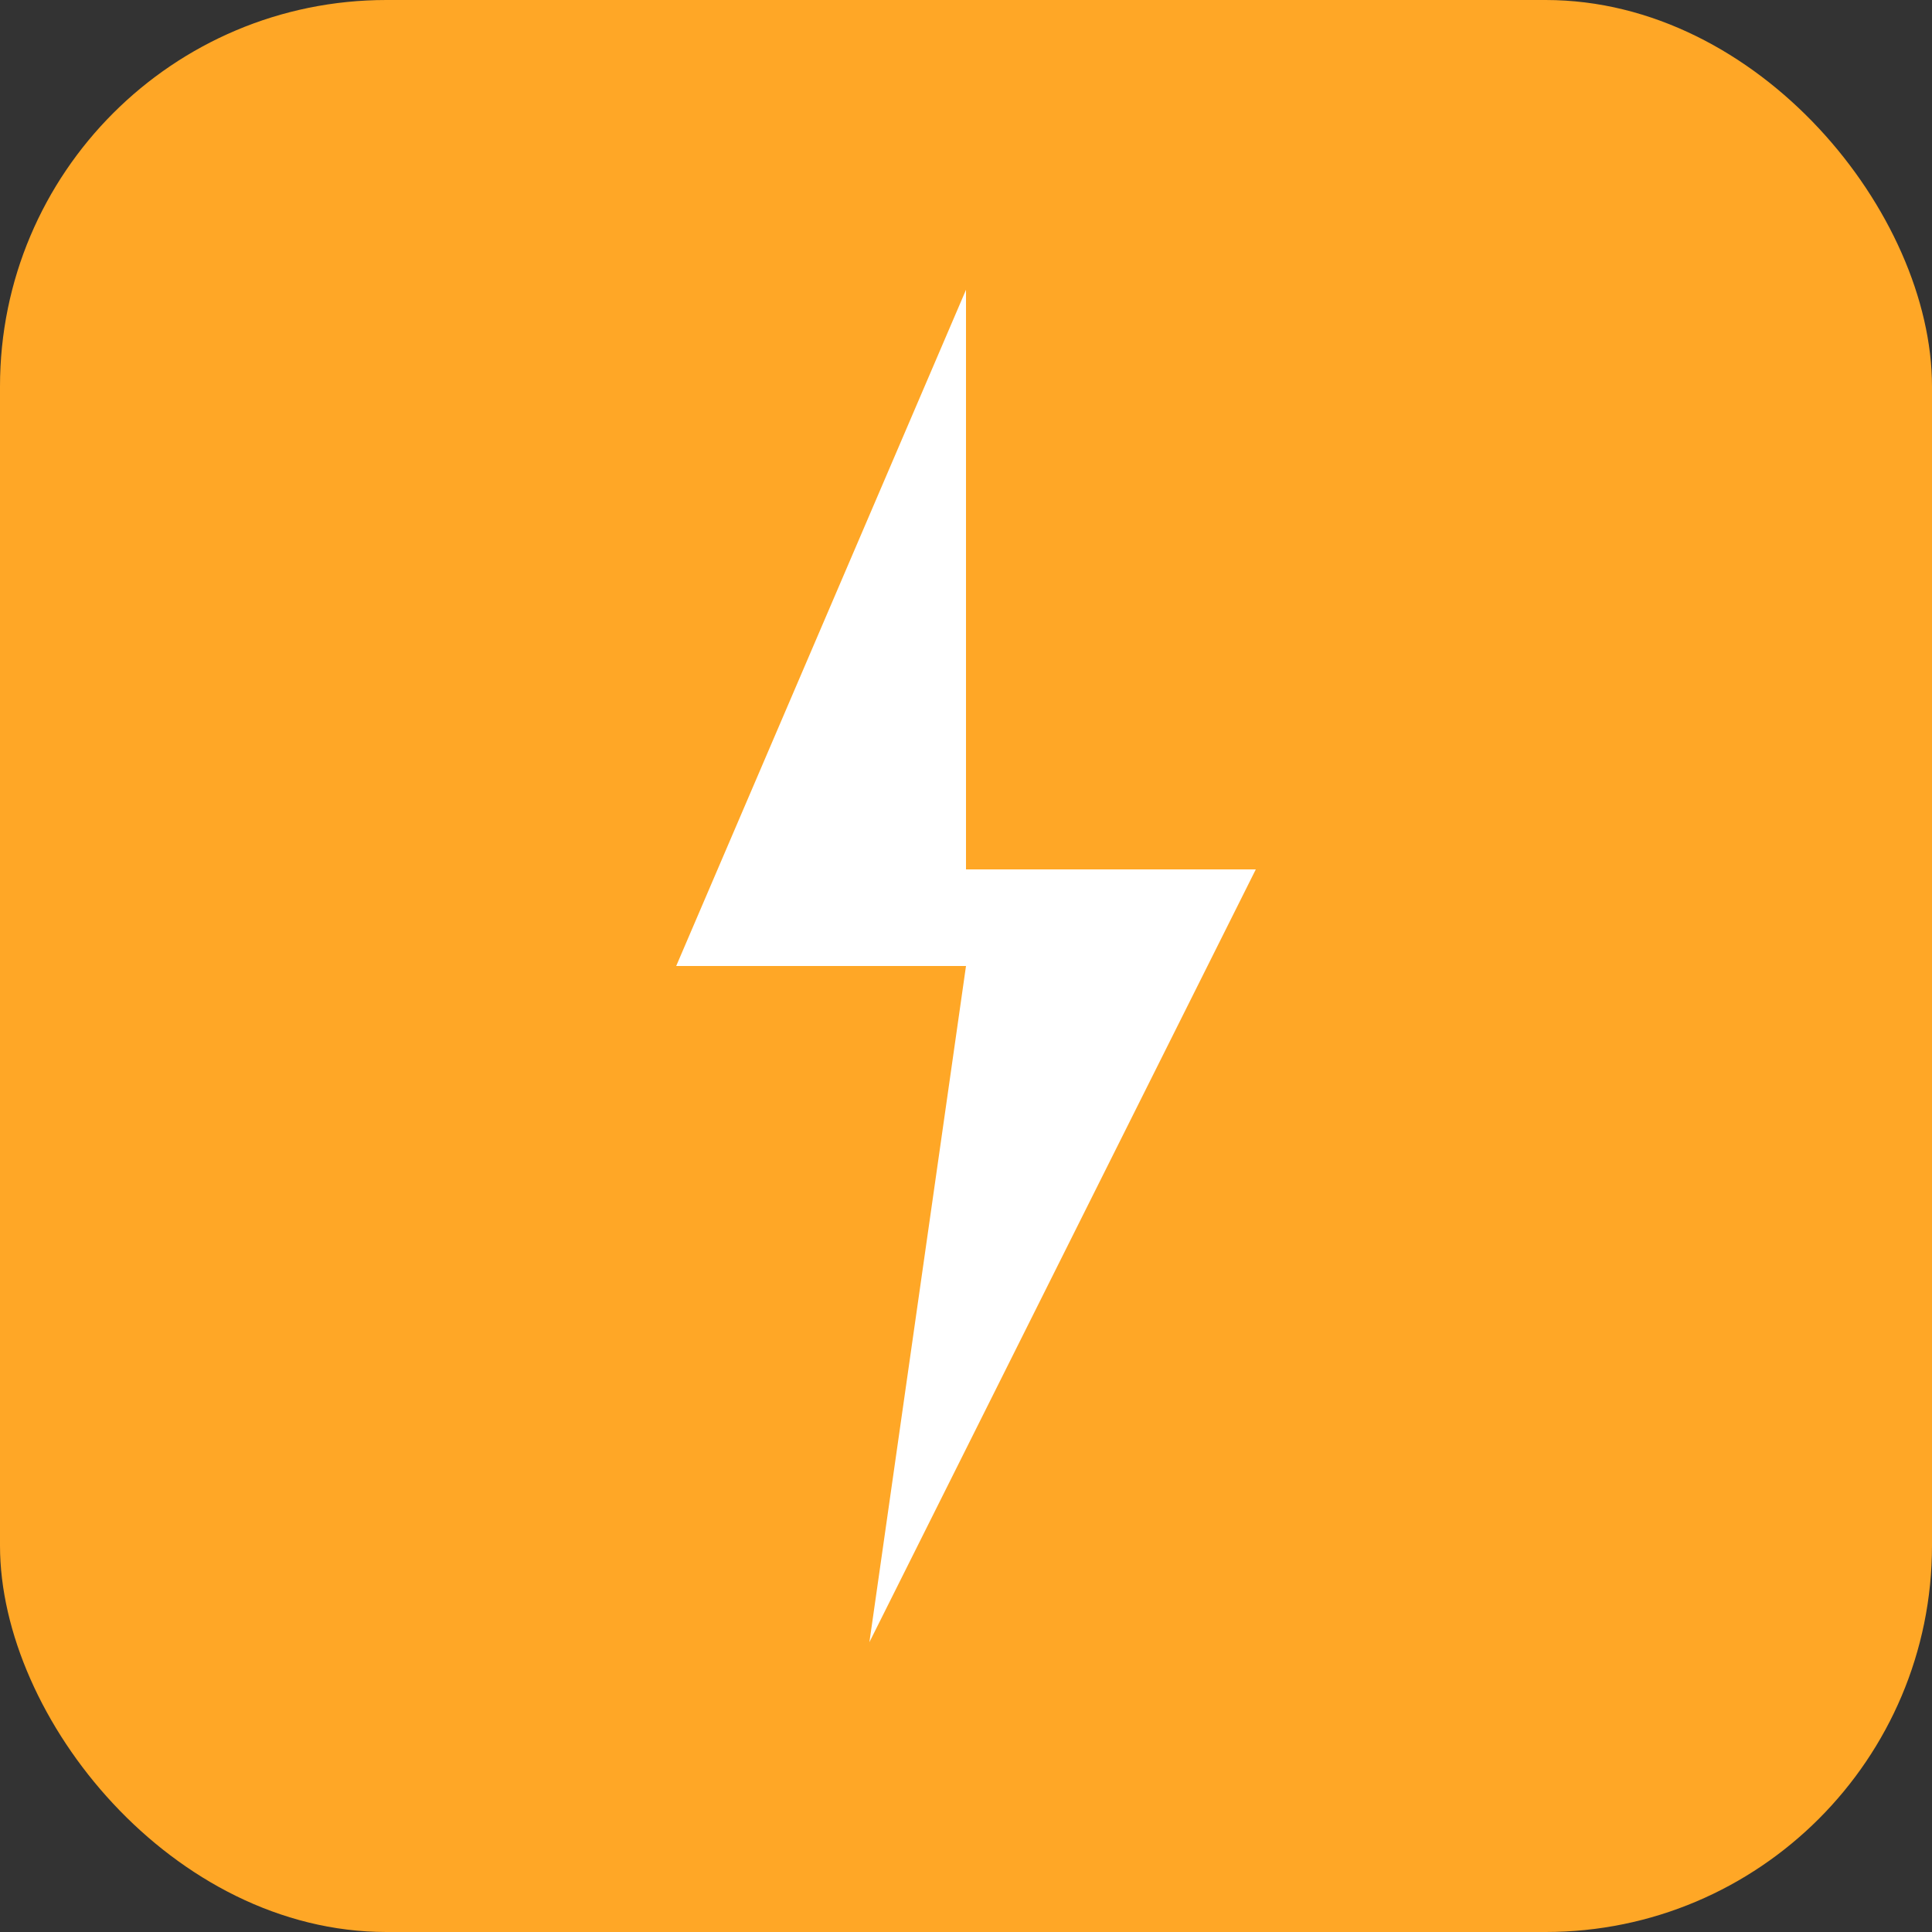 <svg xmlns="http://www.w3.org/2000/svg" viewBox="0 0 100 100">
  <rect x="0" y="0" width="100" height="100" fill="#333333" stroke="none"/>
  <rect width="100" height="100" rx="20" fill="#FFA726"/>
  <path d="M 50,15 L 35,50 L 50,50 L 45,85 L 65,45 L 50,45 Z" fill="white"/>
</svg>
